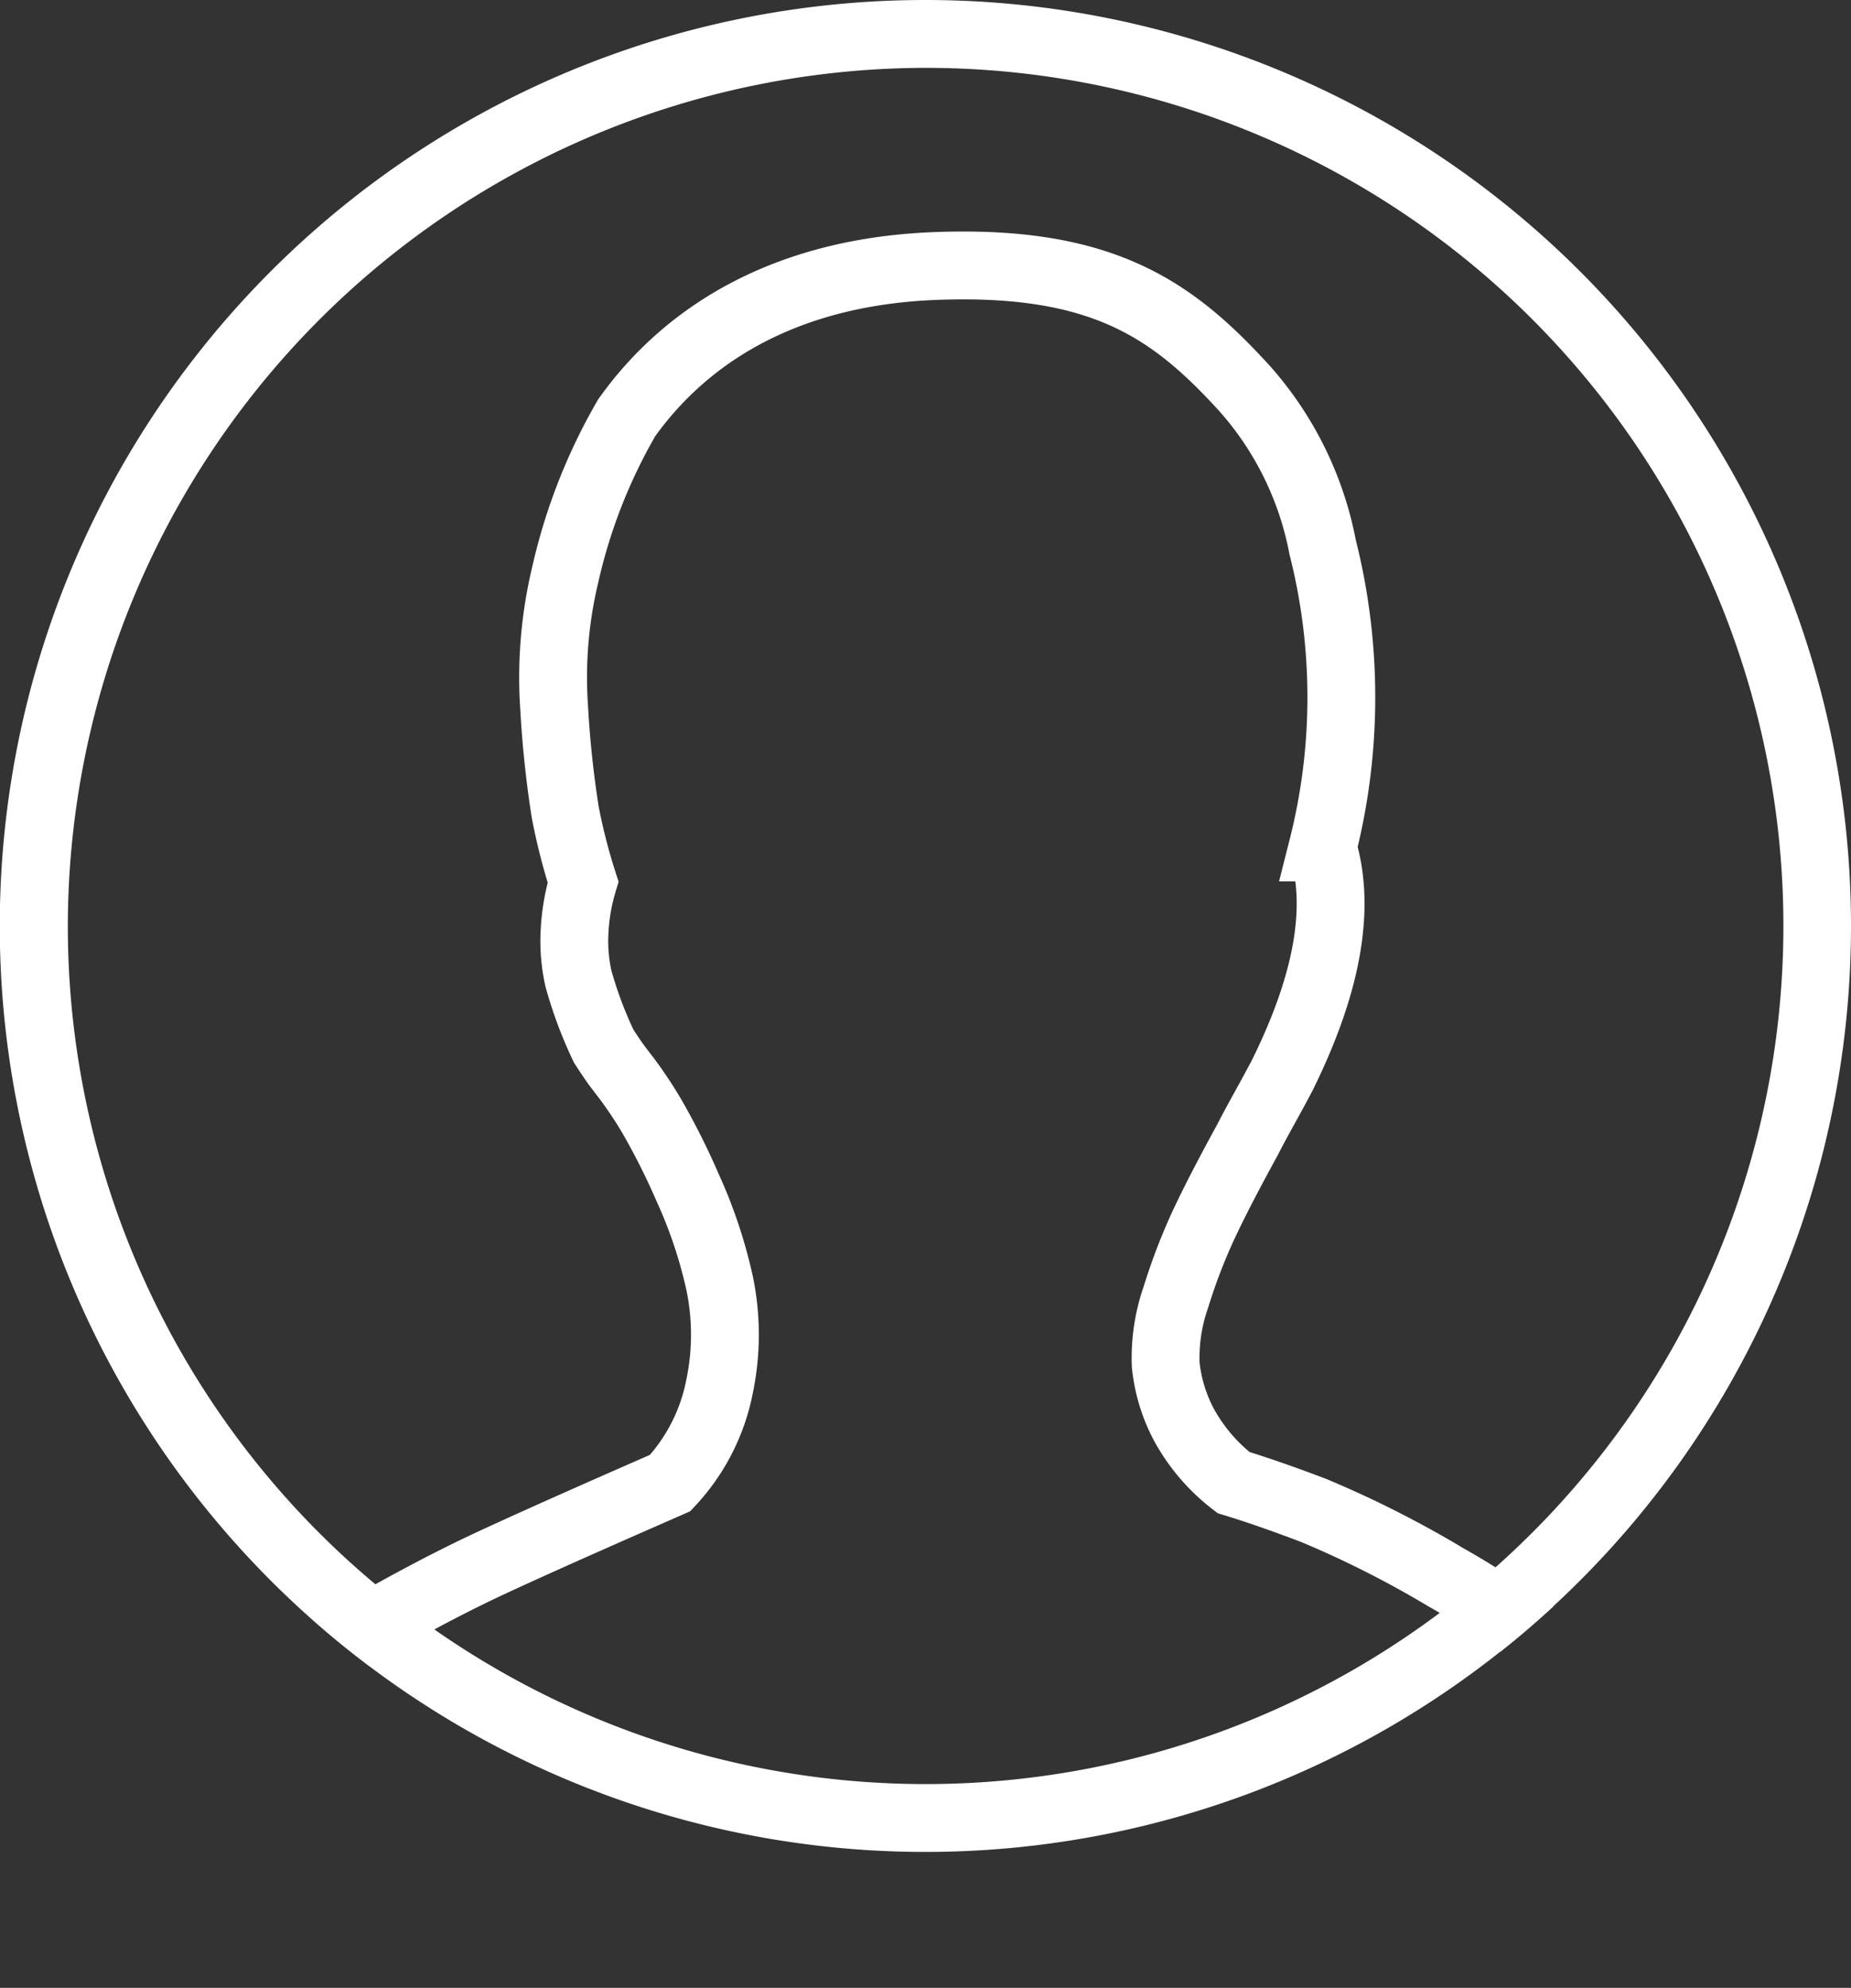 <svg xmlns="http://www.w3.org/2000/svg" xmlns:xlink="http://www.w3.org/1999/xlink" viewBox="0 0 81.87 87.89"><rect x="0" y="0" width="81.87" height="87.89" fill="#333333" stroke="none"/><defs><clipPath id="clip-path"><circle cx="40.94" cy="40.94" r="40.94" fill="none"/></clipPath></defs><title>Asset 10people-icon-sm-mobile</title><g id="Layer_2" data-name="Layer 2"><g id="Layer_1-2" data-name="Layer 1"><path d="M40.94,3A37.94,37.94,0,1,1,3,40.94,38,38,0,0,1,40.94,3m0-3A40.94,40.94,0,1,0,81.87,40.94,40.94,40.94,0,0,0,40.94,0Z" fill="#fff"/><g clip-path="url(#clip-path)"><path d="M42.17,86.39a39.8,39.8,0,0,0,15.6-3.1,40.21,40.21,0,0,0,13-8.7,40.72,40.72,0,0,0-6.83-4.86,45.63,45.63,0,0,0-5.84-2.95q-2-.76-3.54-1.23A8.14,8.14,0,0,1,52.37,63a7.2,7.2,0,0,1-.81-2.65,8.11,8.11,0,0,1,.45-3,25.46,25.46,0,0,1,1.25-3.25q.7-1.49,1.93-3.73.21-.42.74-1.38t.79-1.46q3-6.07,1.78-10.06a27.06,27.06,0,0,0,0-13.28,14.68,14.68,0,0,0-3.44-7c-3.17-3.48-6.27-5.71-13.67-5.43C35,12,30.49,14.59,27.72,18.47A24.6,24.6,0,0,0,25,25.41a19.49,19.49,0,0,0-.49,5.88A46.29,46.29,0,0,0,25,35.91,26.09,26.09,0,0,0,25.79,39a9.14,9.14,0,0,0-.38,2.25,7.61,7.61,0,0,0,.17,2,18.3,18.3,0,0,0,1.12,3q.4.62.62.91t.42.55a19.07,19.07,0,0,1,1.06,1.59,31,31,0,0,1,1.61,3.2,21.08,21.08,0,0,1,1.42,4.24,11.18,11.18,0,0,1,0,4.54,8.64,8.64,0,0,1-2.19,4.29l-2.12.93q-3.95,1.74-5.9,2.65t-4.33,2.23a31.86,31.86,0,0,0-4.07,2.63A40.12,40.12,0,0,0,26.3,83.15,39.58,39.58,0,0,0,42.17,86.39Z" fill="none" stroke="#fff" stroke-miterlimit="10" stroke-width="3"/></g></g></g></svg>